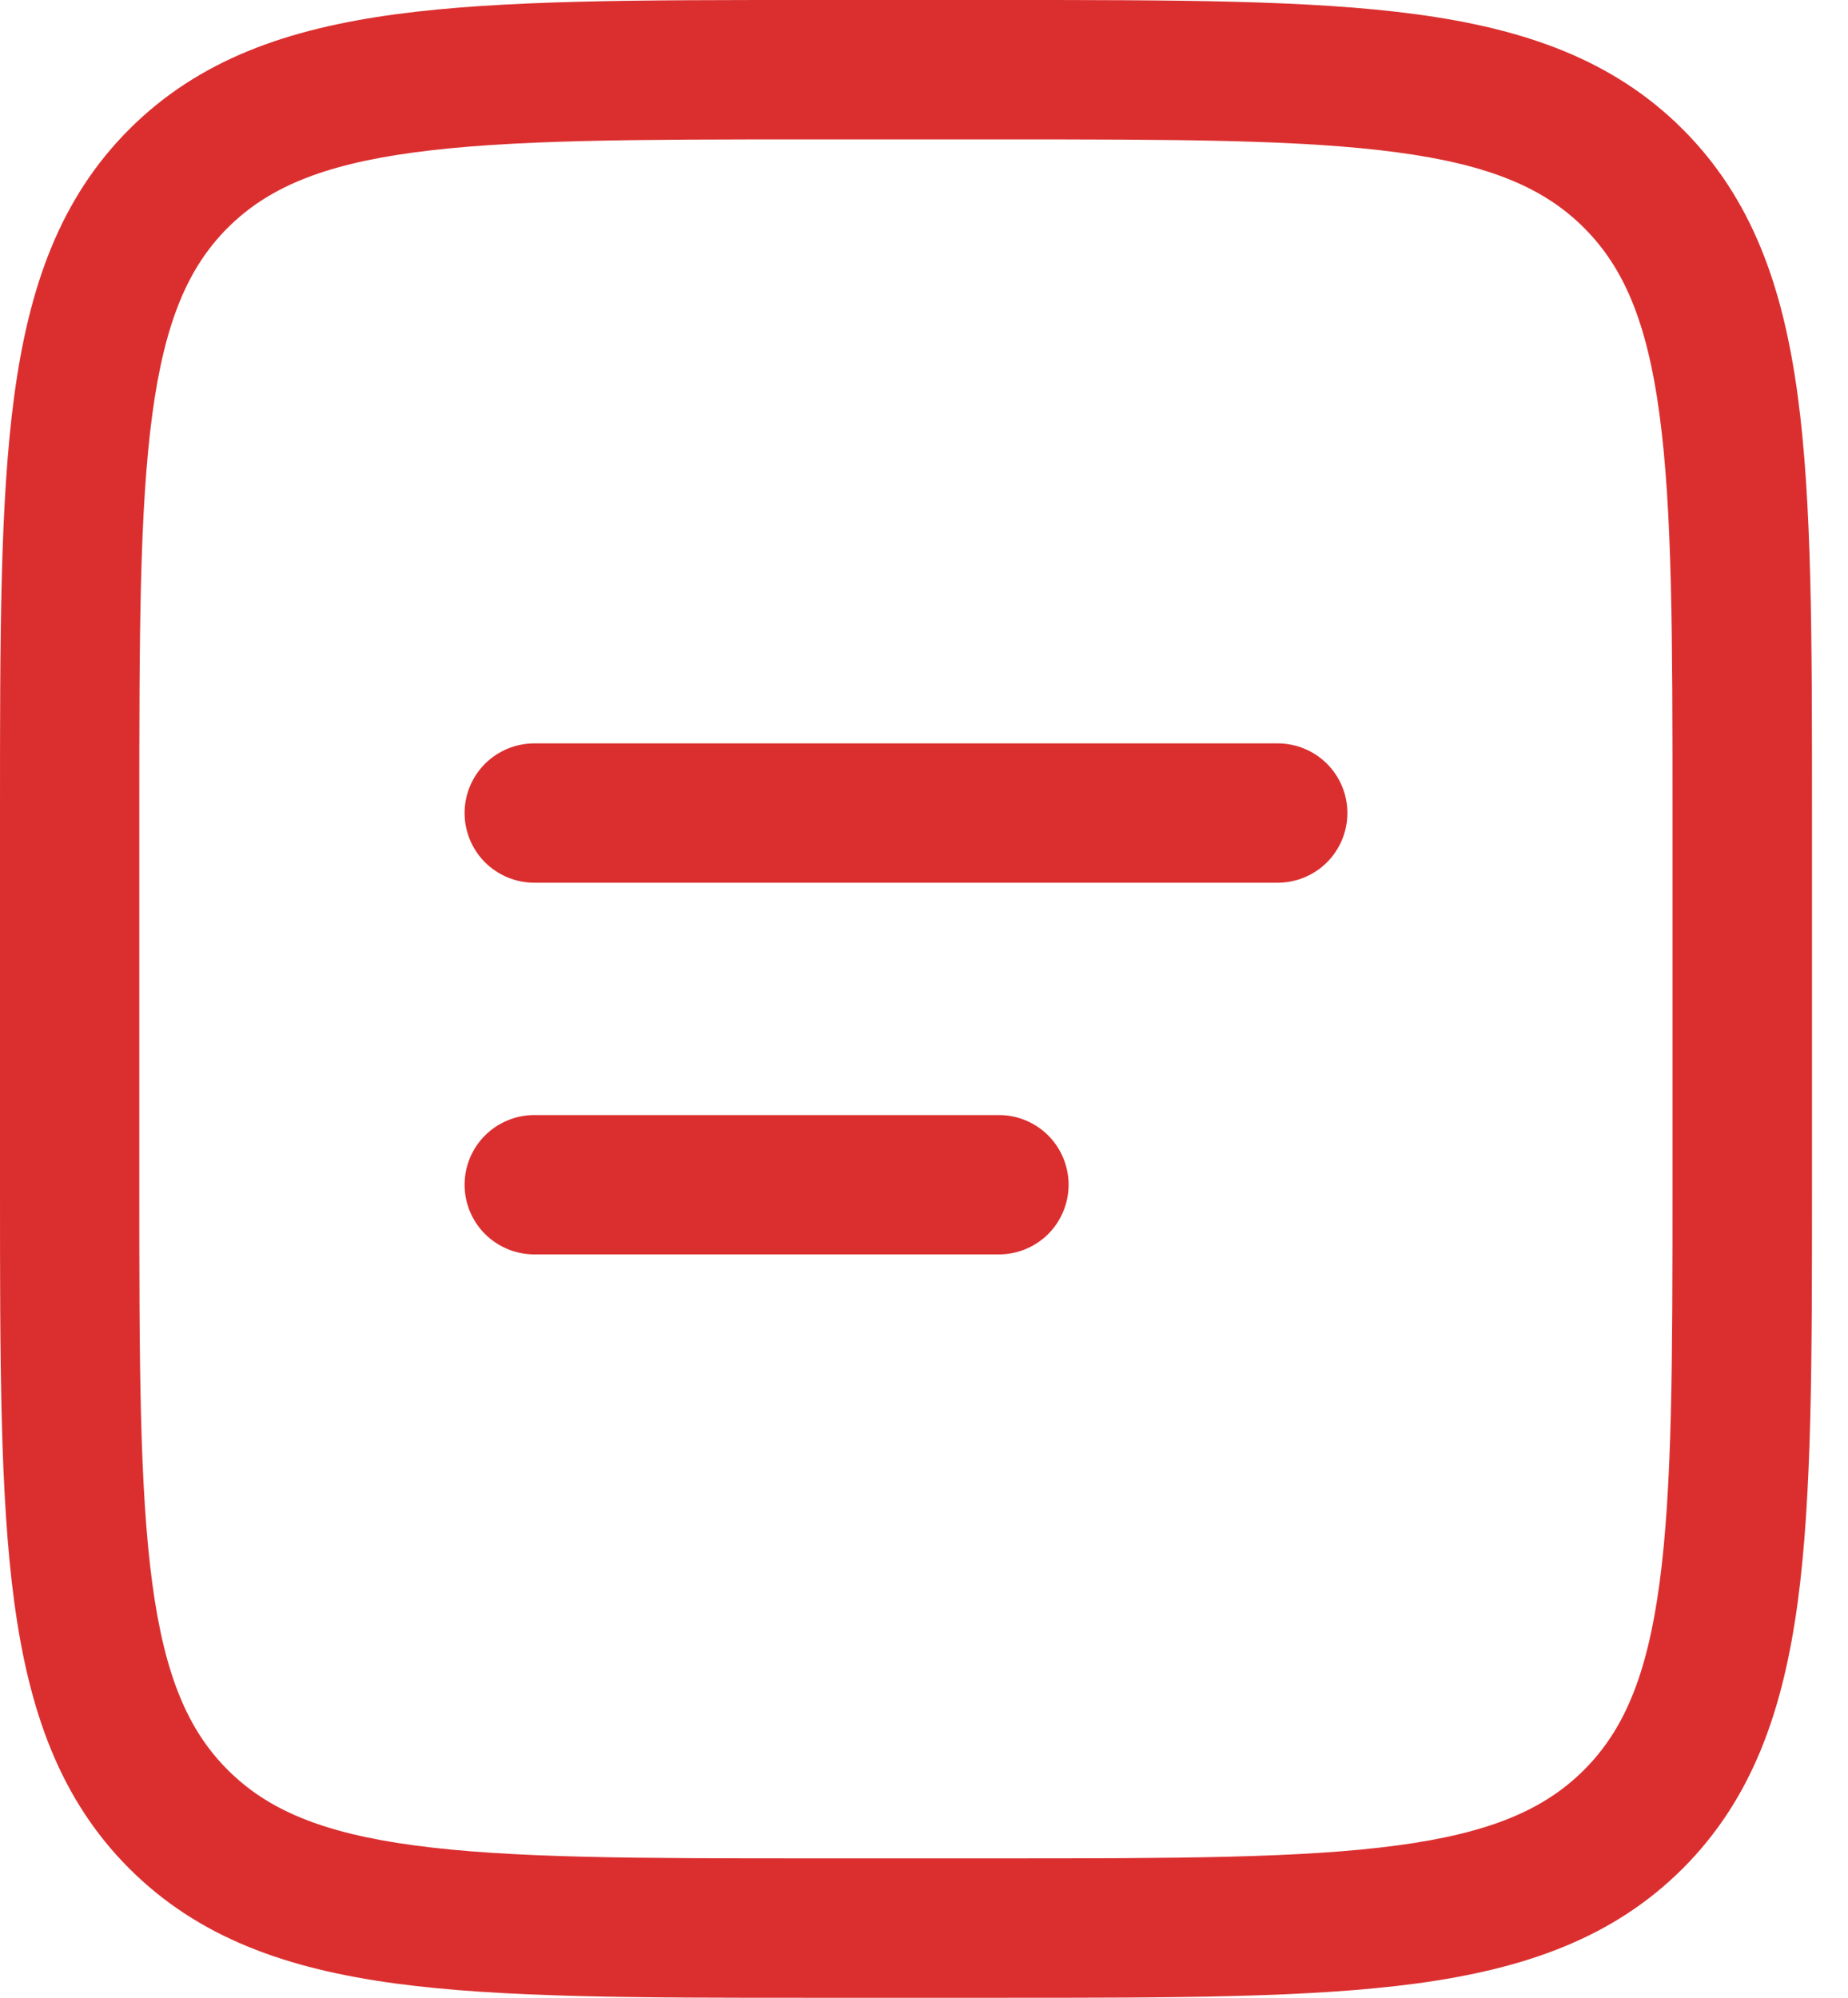 <svg width="37" height="40" viewBox="0 0 37 40" fill="none" xmlns="http://www.w3.org/2000/svg">
<path id="Vector" fill-rule="evenodd" clip-rule="evenodd" d="M16.175 0H20.104C23.524 0 26.233 0 28.352 0.285C30.532 0.579 32.298 1.196 33.691 2.588C35.083 3.981 35.7 5.747 35.994 7.927C36.279 10.048 36.279 12.755 36.279 16.175V23.825C36.279 27.245 36.279 29.953 35.994 32.073C35.7 34.253 35.083 36.019 33.691 37.412C32.298 38.804 30.532 39.421 28.352 39.715C26.231 40 23.524 40 20.104 40H16.175C12.755 40 10.046 40 7.927 39.715C5.747 39.421 3.981 38.804 2.588 37.412C1.196 36.019 0.579 34.253 0.285 32.073C2.21785e-07 29.952 0 27.245 0 23.825V16.175C0 12.755 2.21785e-07 10.046 0.285 7.927C0.579 5.747 1.196 3.981 2.588 2.588C3.981 1.196 5.747 0.579 7.927 0.285C10.048 0 12.755 0 16.175 0ZM8.298 3.051C6.426 3.302 5.347 3.775 4.558 4.562C3.773 5.349 3.3 6.428 3.049 8.3C2.793 10.212 2.789 12.731 2.789 16.279V23.721C2.789 27.269 2.793 29.79 3.049 31.702C3.3 33.572 3.773 34.651 4.56 35.438C5.347 36.225 6.426 36.698 8.298 36.949C10.21 37.206 12.729 37.209 16.277 37.209H19.998C23.546 37.209 26.067 37.206 27.98 36.949C29.849 36.698 30.928 36.225 31.715 35.438C32.502 34.651 32.975 33.572 33.226 31.701C33.483 29.79 33.486 27.269 33.486 23.721V16.279C33.486 12.731 33.483 10.212 33.226 8.298C32.975 6.428 32.502 5.349 31.715 4.562C30.928 3.775 29.849 3.302 27.978 3.051C26.067 2.794 23.546 2.791 19.998 2.791H16.277C12.729 2.791 10.212 2.794 8.298 3.051ZM9.302 16.279C9.302 15.909 9.449 15.554 9.711 15.292C9.973 15.031 10.328 14.884 10.698 14.884H25.581C25.951 14.884 26.306 15.031 26.568 15.292C26.83 15.554 26.977 15.909 26.977 16.279C26.977 16.649 26.83 17.004 26.568 17.266C26.306 17.527 25.951 17.674 25.581 17.674H10.698C10.328 17.674 9.973 17.527 9.711 17.266C9.449 17.004 9.302 16.649 9.302 16.279ZM9.302 23.721C9.302 23.351 9.449 22.996 9.711 22.734C9.973 22.473 10.328 22.326 10.698 22.326H20C20.37 22.326 20.725 22.473 20.987 22.734C21.248 22.996 21.395 23.351 21.395 23.721C21.395 24.091 21.248 24.446 20.987 24.708C20.725 24.969 20.37 25.116 20 25.116H10.698C10.328 25.116 9.973 24.969 9.711 24.708C9.449 24.446 9.302 24.091 9.302 23.721Z" fill="#DB2F2F"/>
</svg>
